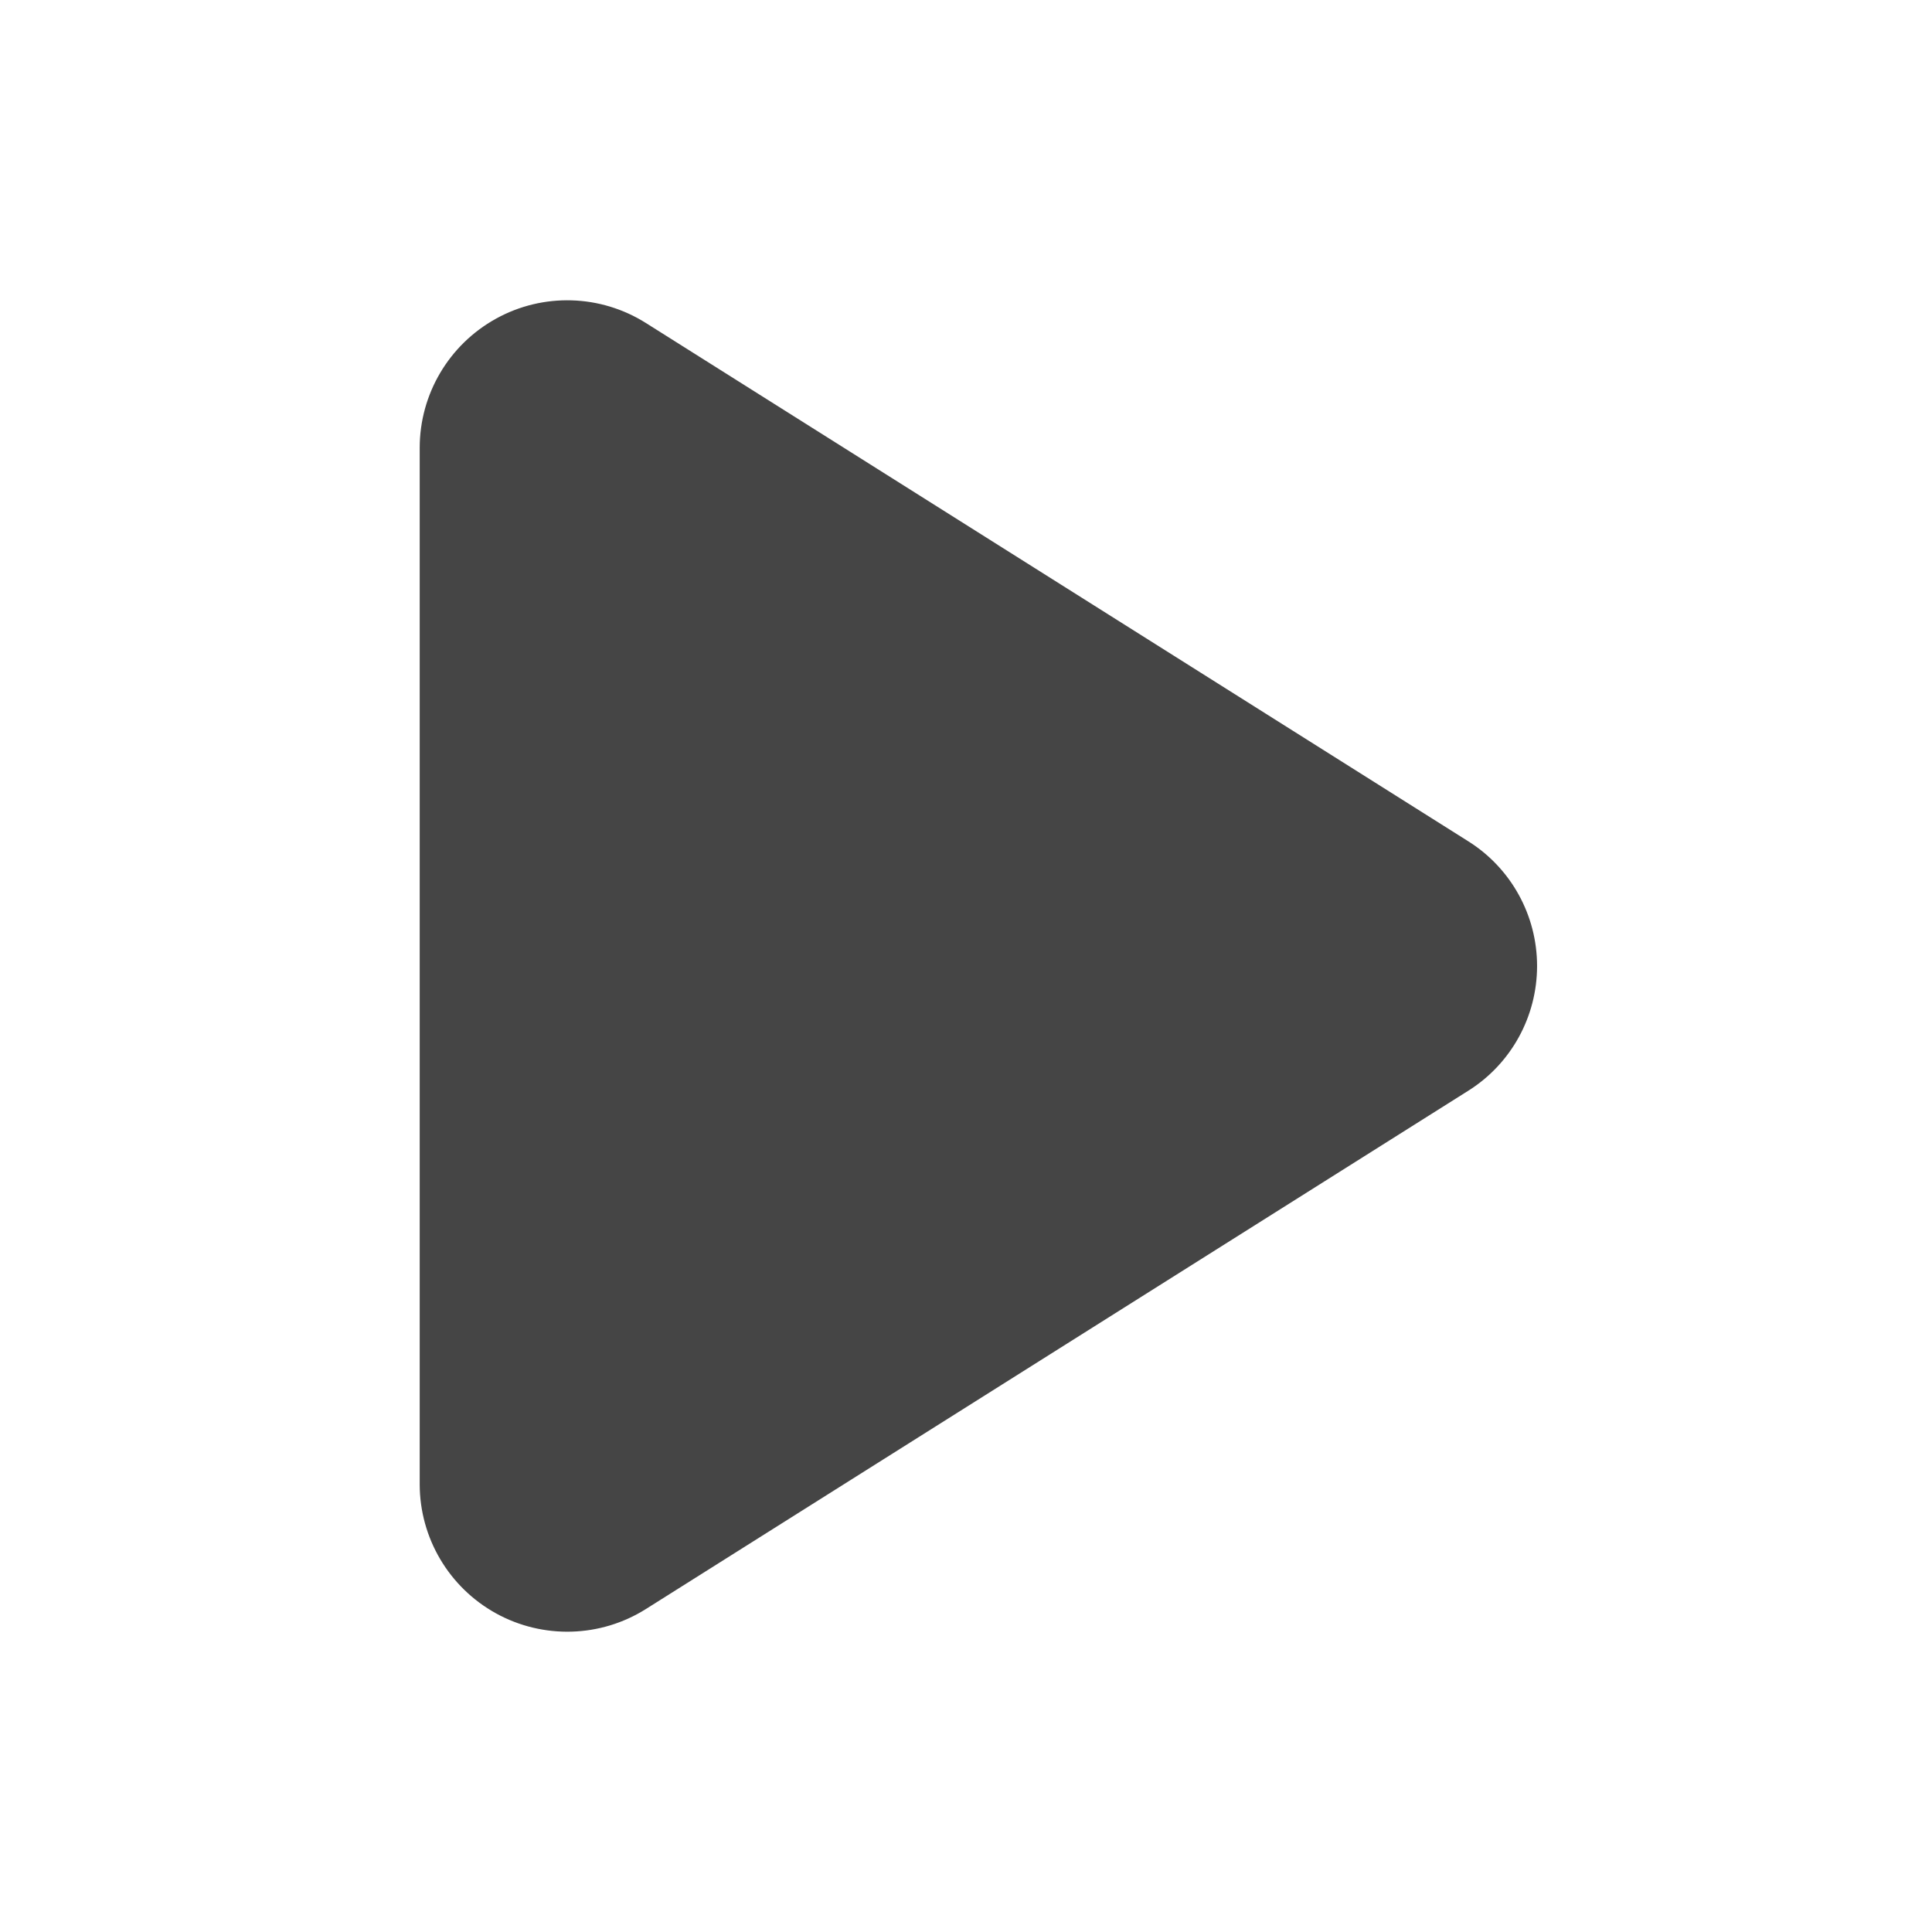 <?xml version="1.0" encoding="UTF-8" standalone="no"?>
<!DOCTYPE svg PUBLIC "-//W3C//DTD SVG 1.1//EN" "http://www.w3.org/Graphics/SVG/1.1/DTD/svg11.dtd">
<svg width="100%" height="100%" viewBox="0 0 60 60" version="1.1" xmlns="http://www.w3.org/2000/svg" xmlns:xlink="http://www.w3.org/1999/xlink" xml:space="preserve" xmlns:serif="http://www.serif.com/" style="fill-rule:evenodd;clip-rule:evenodd;stroke-linejoin:round;stroke-miterlimit:2;">
    <g transform="matrix(1,0,0,1,-60,-60)">
        <g id="Artboard1" transform="matrix(1,0,0,1,60,60)">
            <rect x="0" y="0" width="60" height="60" style="fill:none;"/>
            <g transform="matrix(3.007,0,0,3.282,-13.31,-212.879)">
                <path d="M11.097,67.919C10.628,67.648 10.034,67.632 9.549,67.878C9.063,68.124 8.761,68.592 8.761,69.1C8.761,71.836 8.761,76.171 8.761,78.907C8.761,79.415 9.063,79.883 9.549,80.129C10.034,80.374 10.628,80.359 11.097,80.088C13.522,78.687 17.278,76.519 19.59,75.184C20.033,74.929 20.301,74.483 20.301,74.003C20.301,73.524 20.033,73.078 19.59,72.823C17.278,71.488 13.522,69.319 11.097,67.919Z" style="fill:rgb(69,69,69);"/>
            </g>
        </g>
    </g>
</svg>
